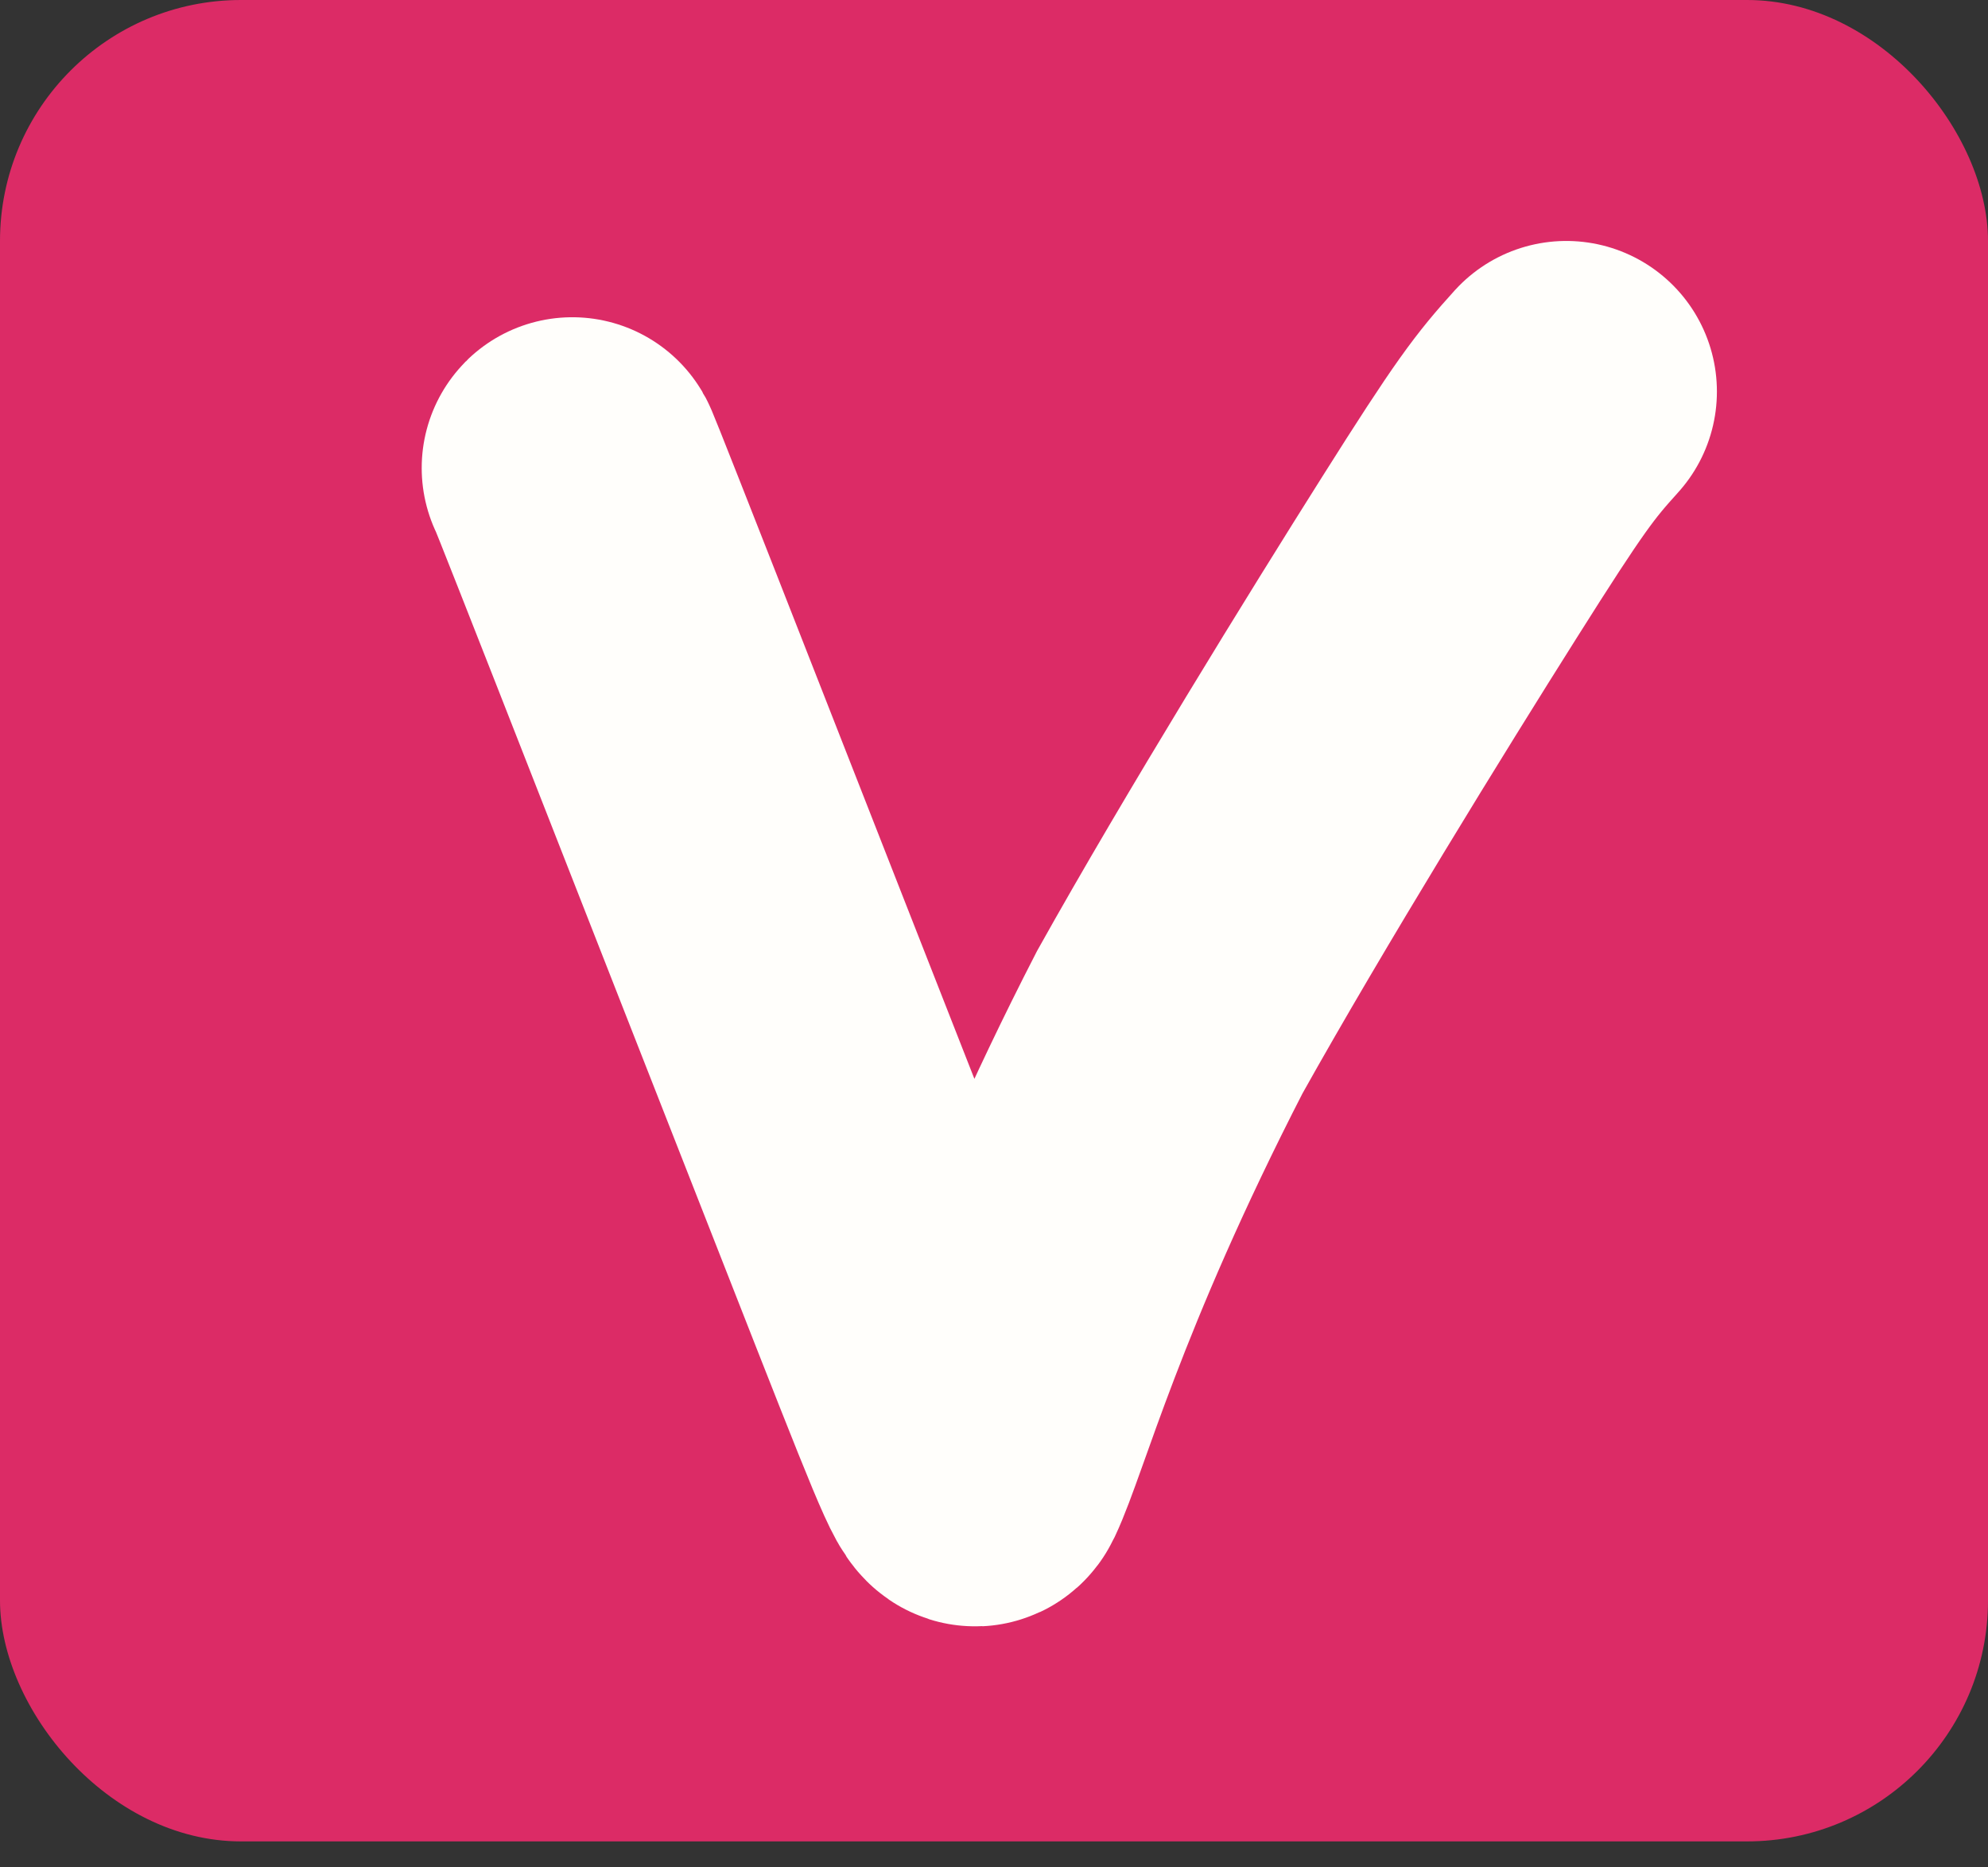 <?xml version="1.0" encoding="UTF-8"?> <svg xmlns="http://www.w3.org/2000/svg" width="66" height="62" viewBox="0 0 66 62" fill="none"><rect x="0" y="0" width="66" height="62" fill="#333333" stroke="none"/><rect width="66" height="61.137" rx="8" fill="#DC2B66"></rect><path d="M19 15.537C19 15.508 19 15.48 21.12 20.879C23.239 26.279 27.478 37.107 29.774 42.945C32.07 48.782 32.293 49.301 32.486 48.893C33.261 47.257 34.502 42.37 38.835 33.939C41.661 28.881 45.763 22.24 48.117 18.51C50.47 14.779 50.951 14.16 52 13" stroke="#FFFEFB" stroke-width="10" stroke-linecap="round"></path></svg> 